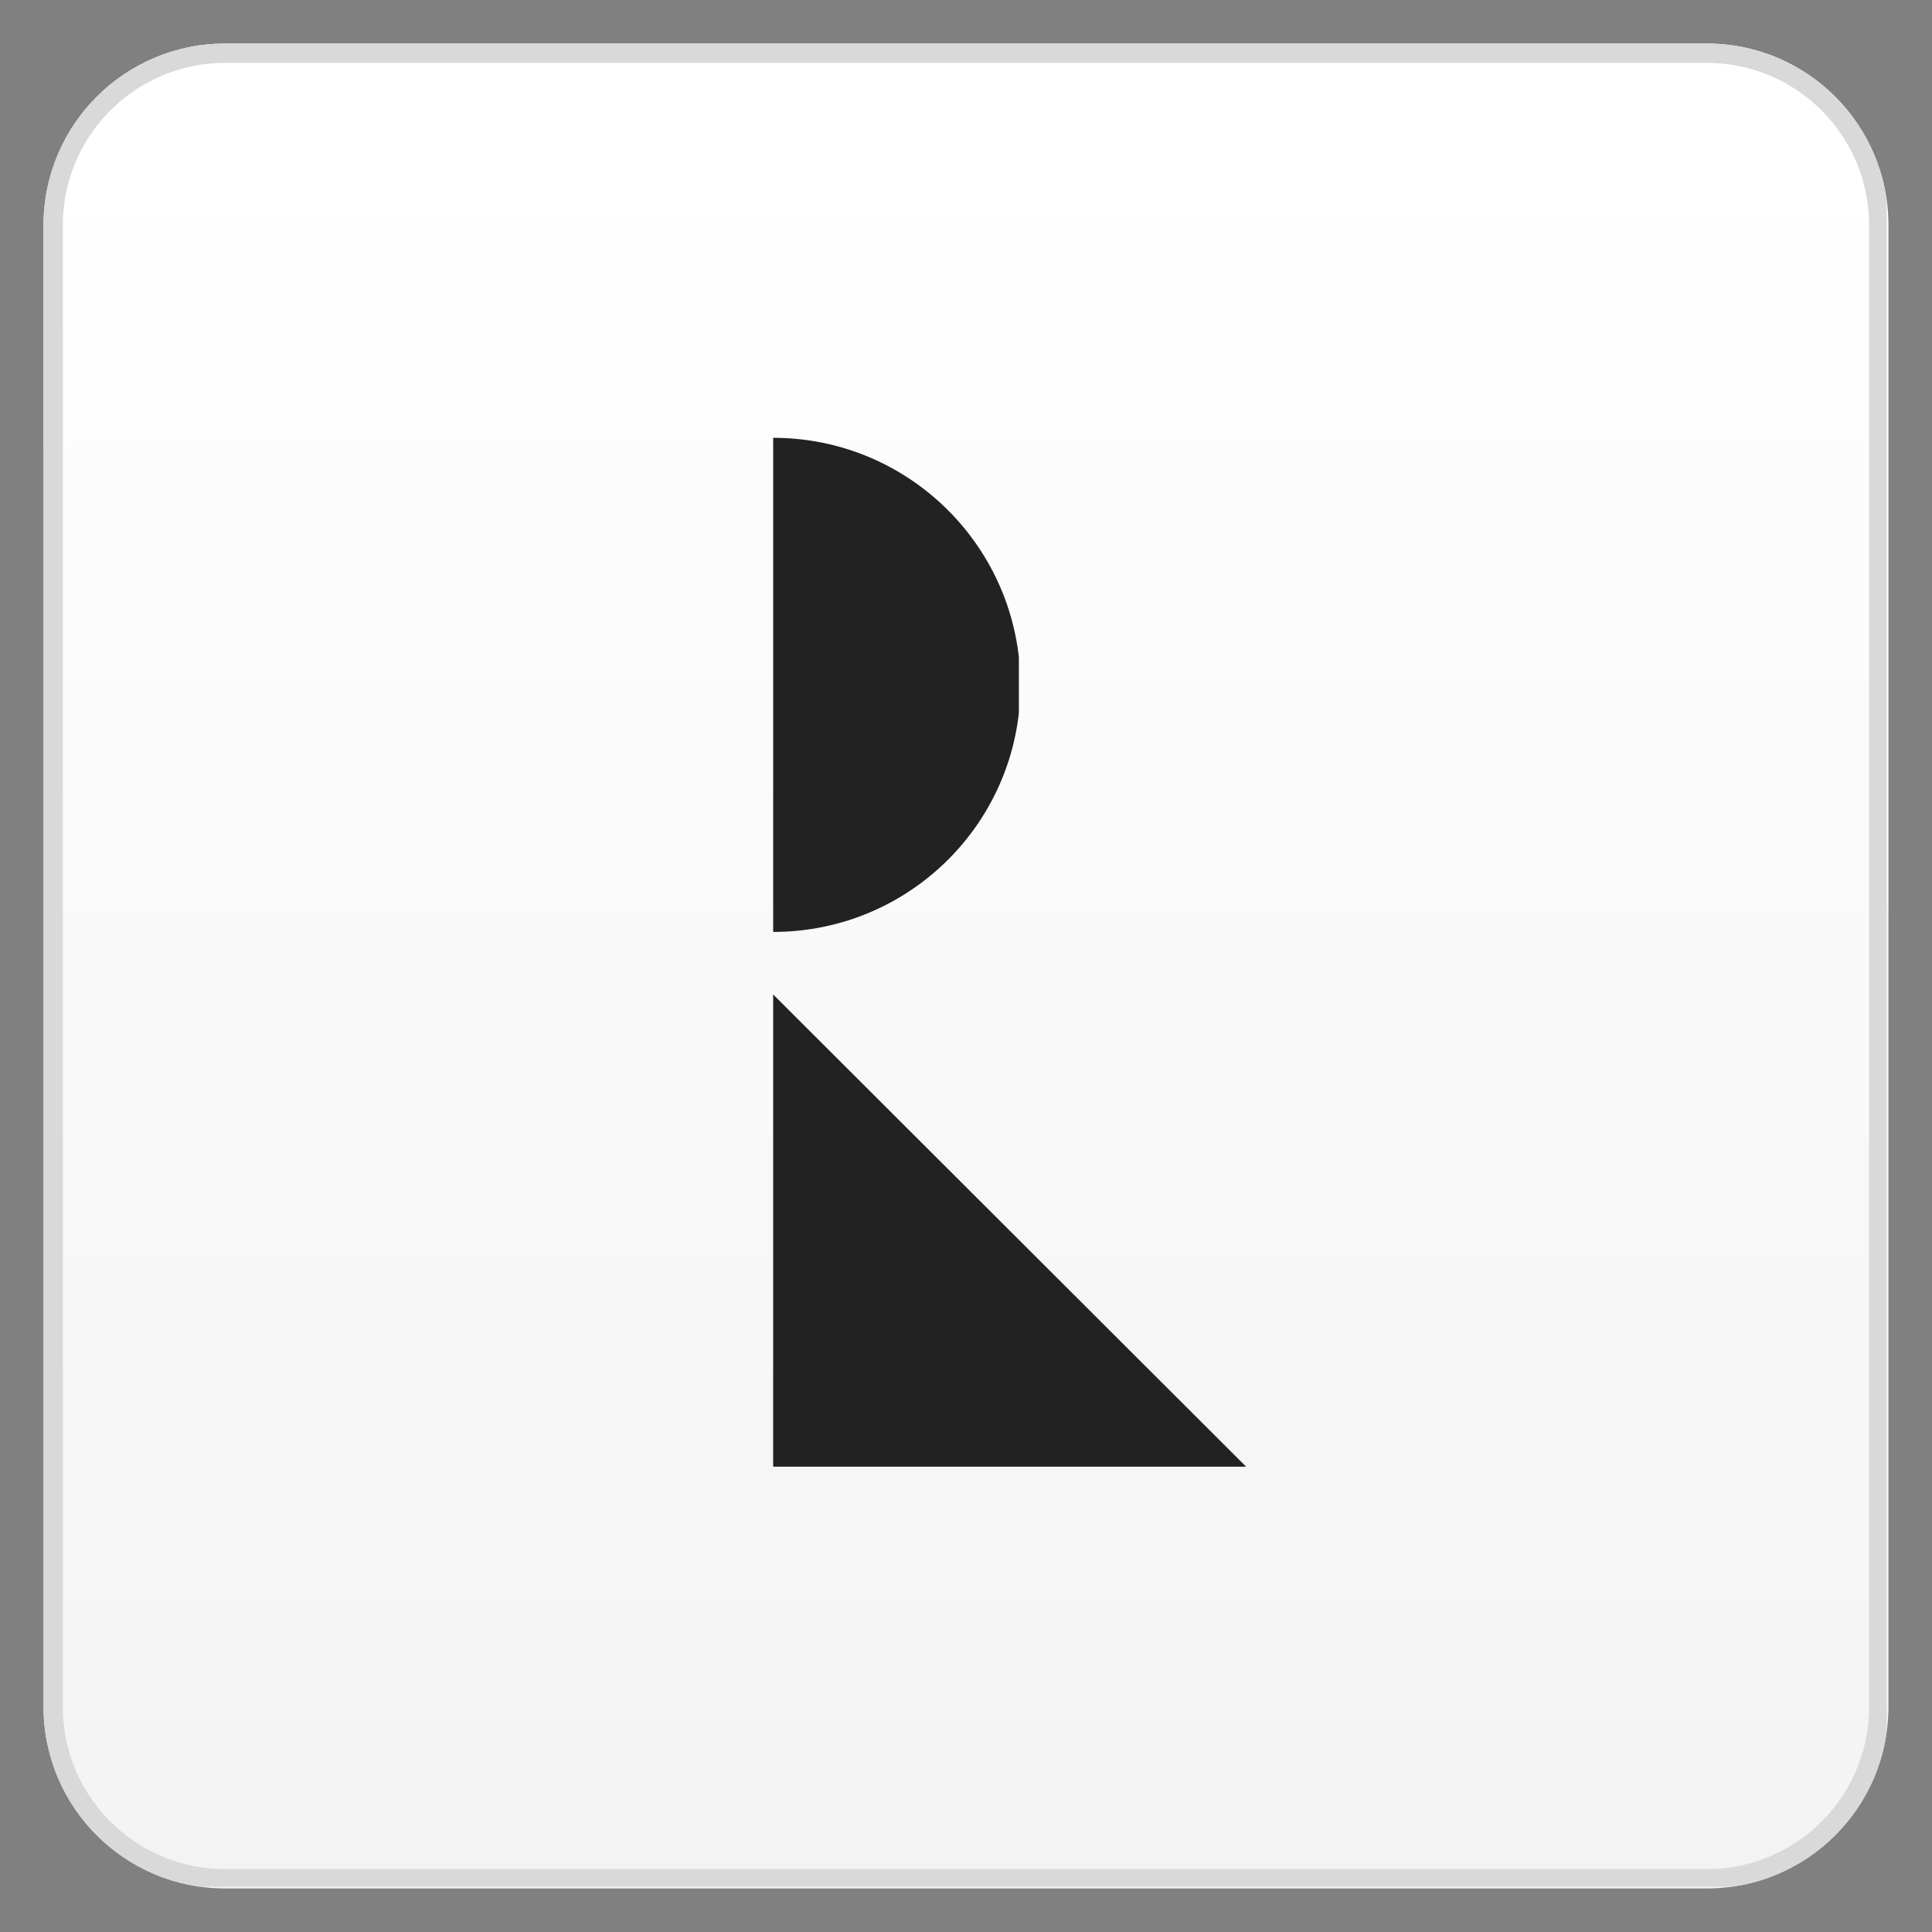<?xml version="1.0" encoding="UTF-8"?>
<svg data-bbox="8.449 8.449 358.098 358.098" height="500" viewBox="0 0 375 375" width="500" xmlns="http://www.w3.org/2000/svg" data-type="ugc">
    <rect x="0" y="0" width="375" height="375" fill="#808080" stroke="none"/>
    <g>
        <defs>
            <clipPath id="7e049663-d23b-4b70-8cb9-451f9637579d">
                <path d="M8.45 8.45h358.097v358.097H8.449Zm0 0"/>
            </clipPath>
            <clipPath id="c163d542-a767-4168-865f-db843038655f">
                <path d="M366.547 43.7v287.597c0 19.469-15.781 35.25-35.25 35.25H43.699c-19.465 0-35.25-15.781-35.25-35.25V43.699C8.45 24.23 24.234 8.45 43.7 8.45h287.598c19.469 0 35.25 15.781 35.25 35.25m0 0"/>
            </clipPath>
            <clipPath id="f72a6ff4-857e-4466-b42c-8ff67b939433">
                <path d="M.45.45h358.097v358.097H.449Zm0 0"/>
            </clipPath>
            <clipPath id="92b63a3e-560f-4921-aa5d-3801add01530">
                <path d="M358.547 35.7v287.597c0 19.469-15.781 35.25-35.25 35.25H35.699c-19.465 0-35.25-15.781-35.25-35.25V35.699C.45 16.23 16.234.45 35.7.45h287.598c19.469 0 35.25 15.781 35.25 35.25m0 0"/>
            </clipPath>
            <clipPath id="eca873a1-2c69-40fa-918f-67a3d972928d">
                <path d="M359 0v359H0V0z"/>
            </clipPath>
            <clipPath id="1ffc38c9-cd91-43a9-802c-462c674a4e9a">
                <path d="M8.45 8.457H366.2v357.742H8.45Zm0 0"/>
            </clipPath>
            <clipPath id="e13af01f-6a83-4a70-852d-6321767f0eb3">
                <path d="M366.54 43.707v287.59c0 19.469-15.782 35.25-35.247 35.25H43.699c-19.465 0-35.25-15.781-35.25-35.25V43.707c0-19.469 15.785-35.25 35.25-35.25h287.594c19.465 0 35.246 15.781 35.246 35.25m0 0"/>
            </clipPath>
            <clipPath id="977e12a2-b9a1-4860-ae4d-eed85b9a0078">
                <path d="M150.074 84.418h47.692v96.52h-47.692Zm0 0"/>
            </clipPath>
            <clipPath id="fc8739a1-c87e-4b54-8f62-1a3b2fc6f504">
                <path d="M150.07 193.023h91.832v91.653H150.07Zm0 0"/>
            </clipPath>
            <clipPath id="887365d4-71b5-4c3f-a6e9-f58fc93e58ea">
                <path d="M241.867 284.676H150.07v-91.653Zm0 0"/>
            </clipPath>
            <linearGradient id="6fd7f03b-e287-466a-abbc-1a01ad84d464" y2="256" gradientUnits="userSpaceOnUse" x2="128" y1="0" gradientTransform="translate(.451 .45)scale(1.399)" x1="128">
                <stop offset="0" stop-color="#FFFFFF"/>
                <stop offset=".063" stop-color="#FFFFFF"/>
                <stop offset=".125" stop-color="#FEFEFE"/>
                <stop offset=".188" stop-color="#FDFDFD"/>
                <stop offset=".25" stop-color="#FDFCFC"/>
                <stop offset=".313" stop-color="#FCFCFC"/>
                <stop offset=".375" stop-color="#FBFBFB"/>
                <stop offset=".438" stop-color="#FBFAFA"/>
                <stop offset=".5" stop-color="#FAF9F9"/>
                <stop offset=".563" stop-color="#F9F9F9"/>
                <stop offset=".625" stop-color="#F8F8F8"/>
                <stop offset=".688" stop-color="#F8F7F7"/>
                <stop offset=".75" stop-color="#F7F6F6"/>
                <stop offset=".813" stop-color="#F6F6F6"/>
                <stop offset=".875" stop-color="#F6F5F5"/>
                <stop offset=".938" stop-color="#F5F4F4"/>
                <stop offset="1" stop-color="#F4F3F3"/>
            </linearGradient>
        </defs>
        <g clip-path="url(#7e049663-d23b-4b70-8cb9-451f9637579d)">
            <g clip-path="url(#c163d542-a767-4168-865f-db843038655f)">
                <g clip-path="url(#eca873a1-2c69-40fa-918f-67a3d972928d)" transform="translate(8 8)">
                    <g clip-path="url(#f72a6ff4-857e-4466-b42c-8ff67b939433)">
                        <g clip-path="url(#92b63a3e-560f-4921-aa5d-3801add01530)">
                            <path d="M.45.45v358.097h358.097V.449Zm0 0" fill="url(#6fd7f03b-e287-466a-abbc-1a01ad84d464)"/>
                        </g>
                    </g>
                </g>
            </g>
        </g>
        <g clip-path="url(#1ffc38c9-cd91-43a9-802c-462c674a4e9a)">
            <g clip-path="url(#e13af01f-6a83-4a70-852d-6321767f0eb3)">
                <path stroke-width="7.5" stroke="#d9d9d9" d="M366.539 43.707v287.59c0 19.468-15.781 35.25-35.246 35.25H43.699c-19.465 0-35.25-15.782-35.25-35.25V43.707c0-19.469 15.785-35.25 35.25-35.25h287.594c19.465 0 35.246 15.781 35.246 35.25Zm0 0" fill="none"/>
            </g>
        </g>
        <g clip-path="url(#977e12a2-b9a1-4860-ae4d-eed85b9a0078)">
            <path d="M150.074 84.98c26.508 0 47.992 21.485 47.992 47.993 0 26.511-21.484 47.914-47.992 47.914Zm0 0" fill="#222222"/>
        </g>
        <g clip-path="url(#fc8739a1-c87e-4b54-8f62-1a3b2fc6f504)">
            <g clip-path="url(#887365d4-71b5-4c3f-a6e9-f58fc93e58ea)">
                <path d="M150.07 193.023h91.832v91.653H150.07Zm0 0" fill="#222222"/>
            </g>
        </g>
    </g>
</svg>
